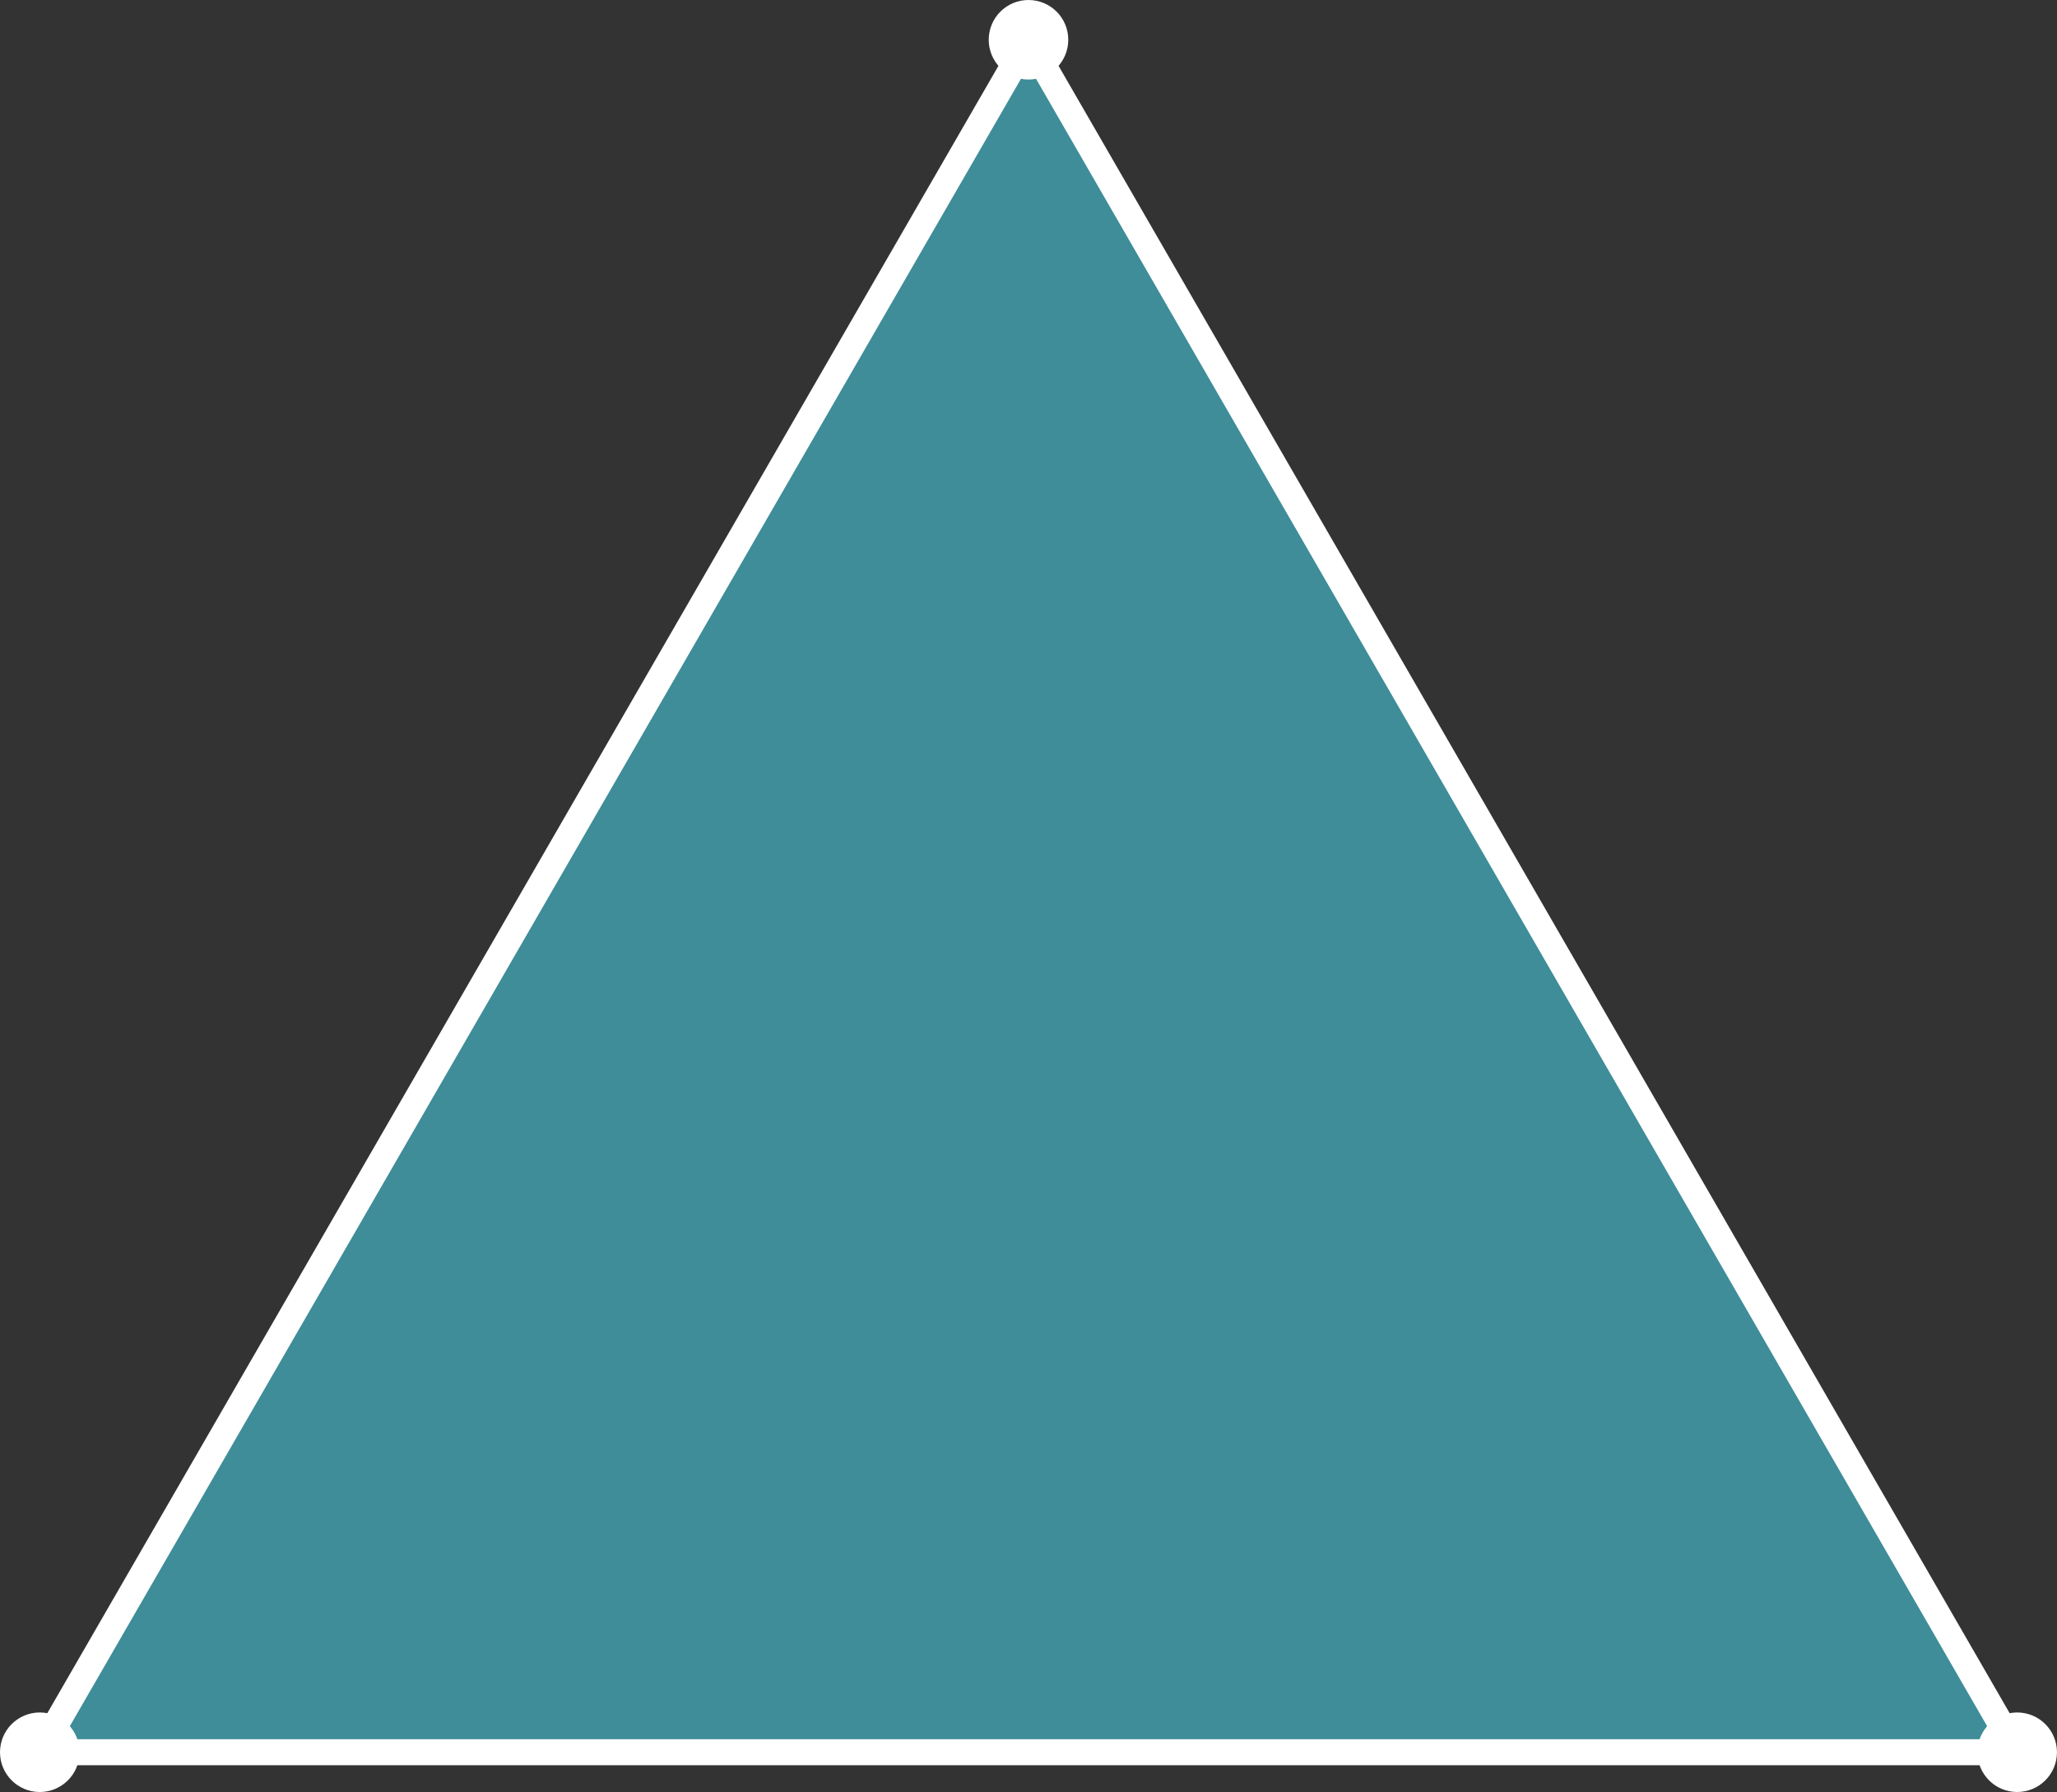 <svg xmlns="http://www.w3.org/2000/svg" viewBox="0 0 633.02 551.49"><rect x="0" y="0" width="633.02" height="551.49" fill="#333333" stroke="none"/><defs><style>.cls-1{fill:#4be8ff;opacity:0.5;}.cls-2{fill:#fff;}.cls-3{fill:none;stroke:#fff;stroke-miterlimit:10;stroke-width:8px;}</style></defs><g id="Layer_2" data-name="Layer 2"><g id="Layer_1-2" data-name="Layer 1"><polygon class="cls-1" points="316.51 12.24 12.24 539.25 620.77 539.25 316.51 12.24"/><circle class="cls-2" cx="12.24" cy="539.25" r="12.24"/><circle class="cls-2" cx="316.51" cy="12.24" r="12.24"/><circle class="cls-2" cx="620.77" cy="539.25" r="12.24"/><polygon class="cls-3" points="316.51 12.24 12.24 539.25 620.77 539.25 316.51 12.24"/></g></g></svg>